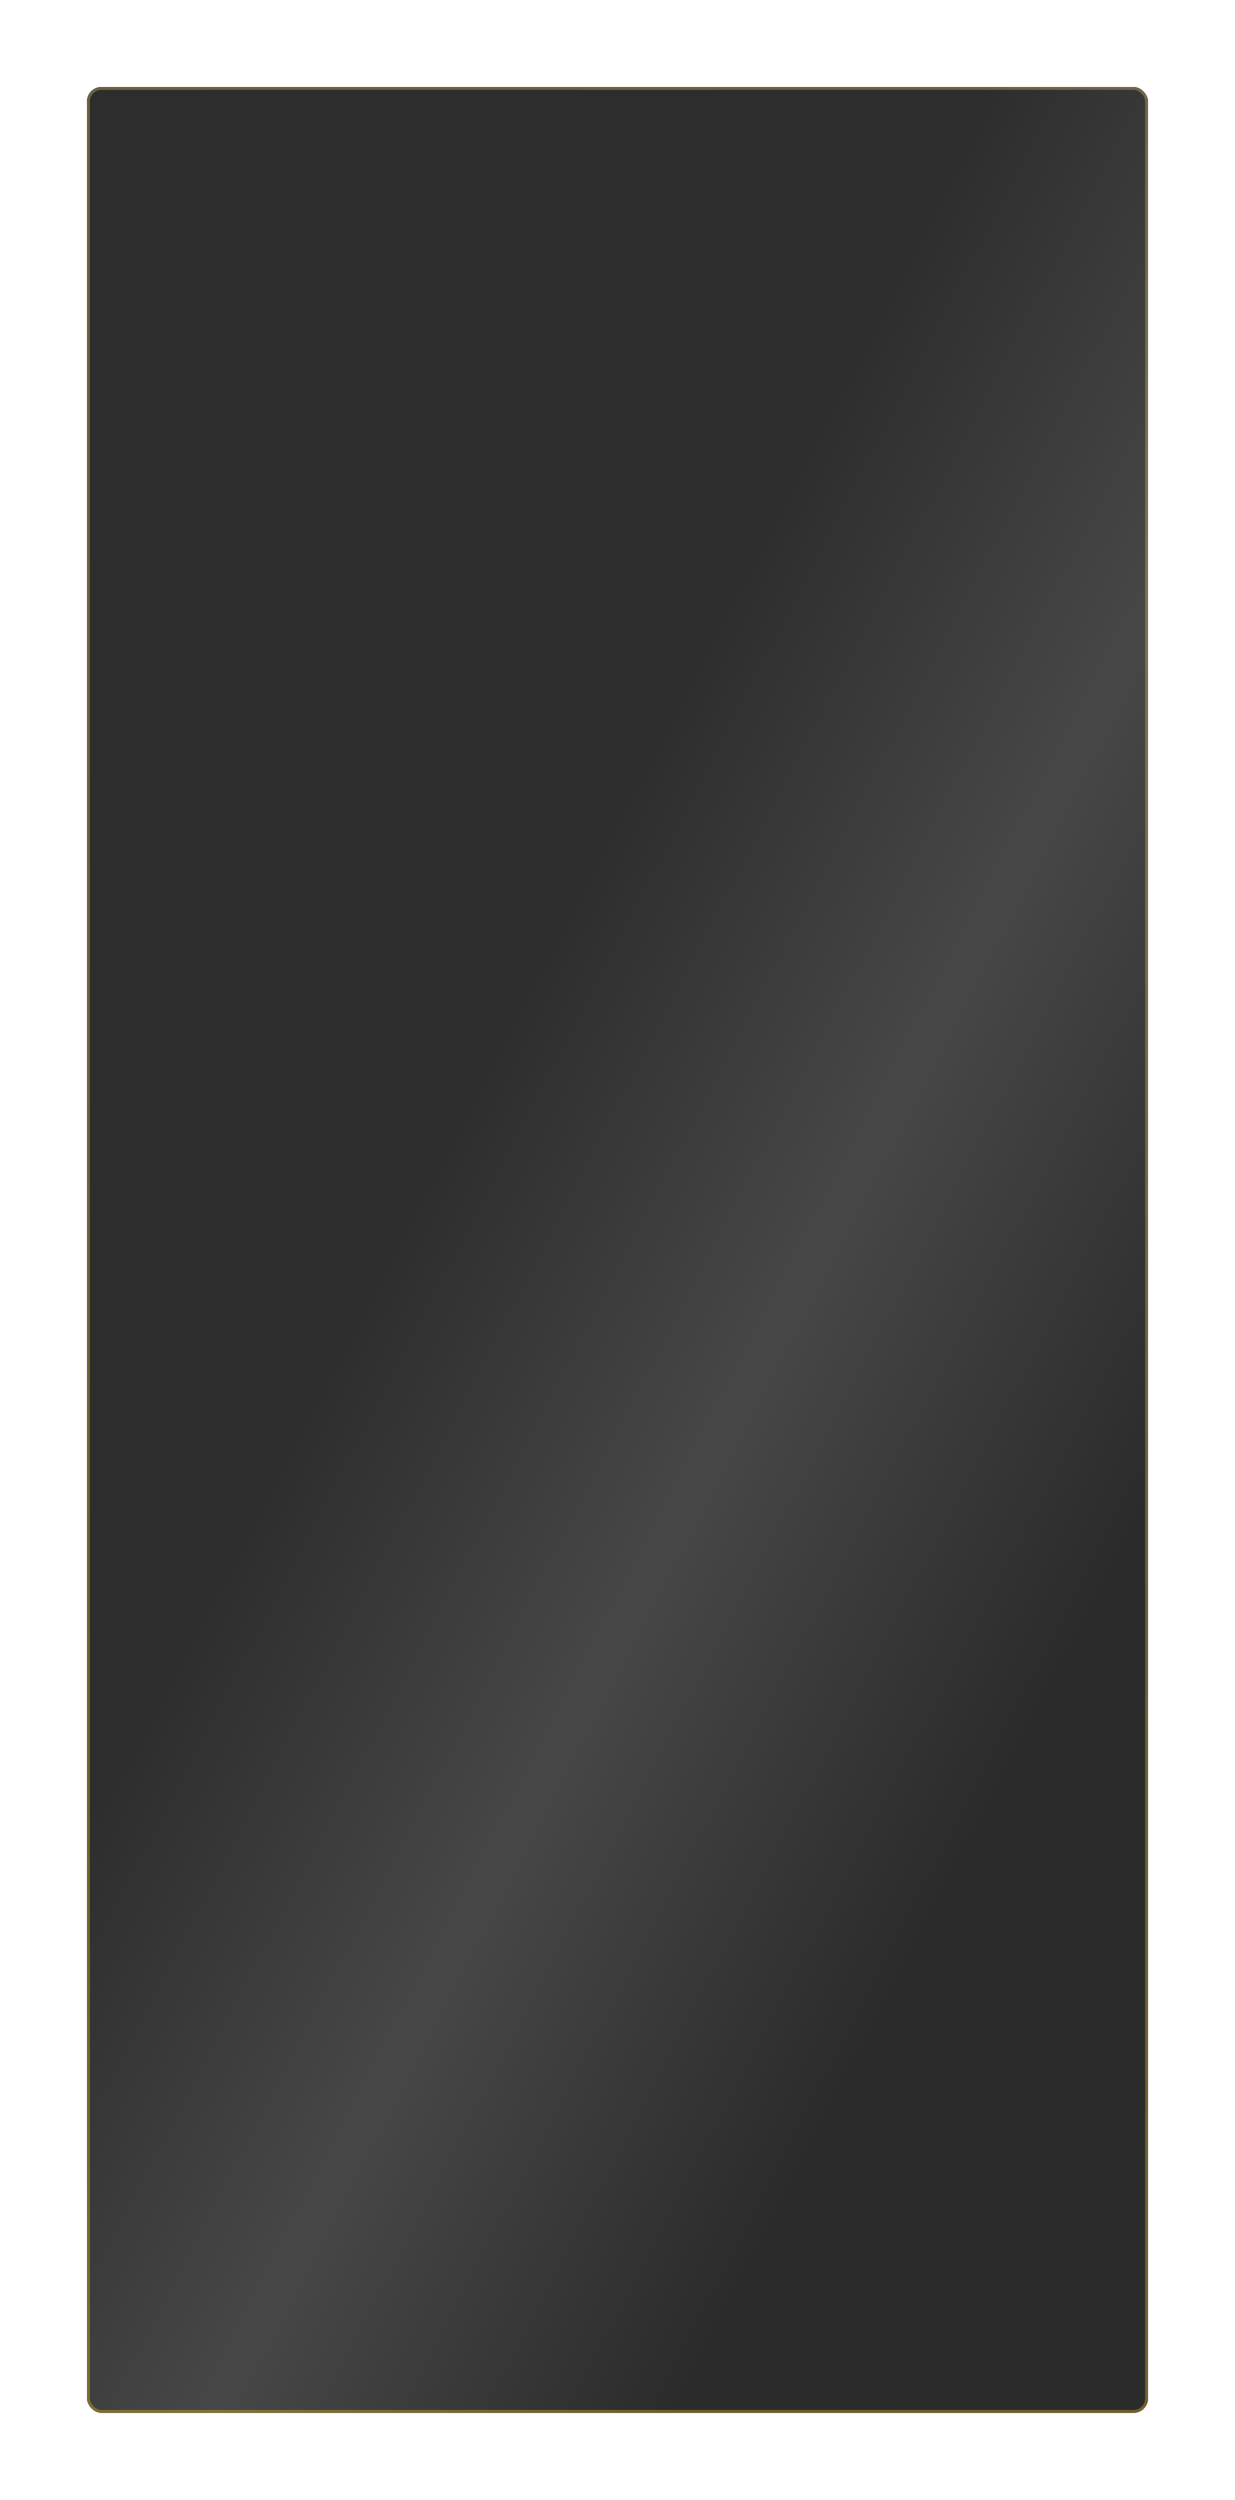 <?xml version="1.0" encoding="UTF-8"?> <svg xmlns="http://www.w3.org/2000/svg" width="426" height="862" viewBox="0 0 426 862" fill="none"> <g filter="url(#filter0_d)"> <rect x="30" y="26" width="366" height="802" rx="5" fill="black"></rect> <rect x="30" y="26" width="366" height="802" rx="5" fill="url(#paint0_linear)"></rect> <rect x="30.5" y="26.5" width="365" height="801" rx="4.5" stroke="#EEC21B" stroke-opacity="0.2"></rect> <rect x="30.5" y="26.5" width="365" height="801" rx="4.5" stroke="url(#paint1_linear)" stroke-opacity="0.2"></rect> </g> <defs> <filter id="filter0_d" x="0" y="0" width="426" height="862" filterUnits="userSpaceOnUse" color-interpolation-filters="sRGB"> <feFlood flood-opacity="0" result="BackgroundImageFix"></feFlood> <feColorMatrix in="SourceAlpha" type="matrix" values="0 0 0 0 0 0 0 0 0 0 0 0 0 0 0 0 0 0 127 0"></feColorMatrix> <feOffset dy="4"></feOffset> <feGaussianBlur stdDeviation="15"></feGaussianBlur> <feColorMatrix type="matrix" values="0 0 0 0 0.733 0 0 0 0 0.733 0 0 0 0 0.733 0 0 0 0.2 0"></feColorMatrix> <feBlend mode="normal" in2="BackgroundImageFix" result="effect1_dropShadow"></feBlend> <feBlend mode="normal" in="SourceGraphic" in2="effect1_dropShadow" result="shape"></feBlend> </filter> <linearGradient id="paint0_linear" x1="425.483" y1="459.779" x2="179.419" y2="331.763" gradientUnits="userSpaceOnUse"> <stop stop-color="#2B2B2B"></stop> <stop offset="0.513" stop-color="#474747"></stop> <stop offset="1" stop-color="#2D2D2D"></stop> </linearGradient> <linearGradient id="paint1_linear" x1="396" y1="26" x2="30" y2="828" gradientUnits="userSpaceOnUse"> <stop stop-color="white" stop-opacity="0.6"></stop> <stop offset="1" stop-color="#EEC21B"></stop> </linearGradient> </defs> </svg> 